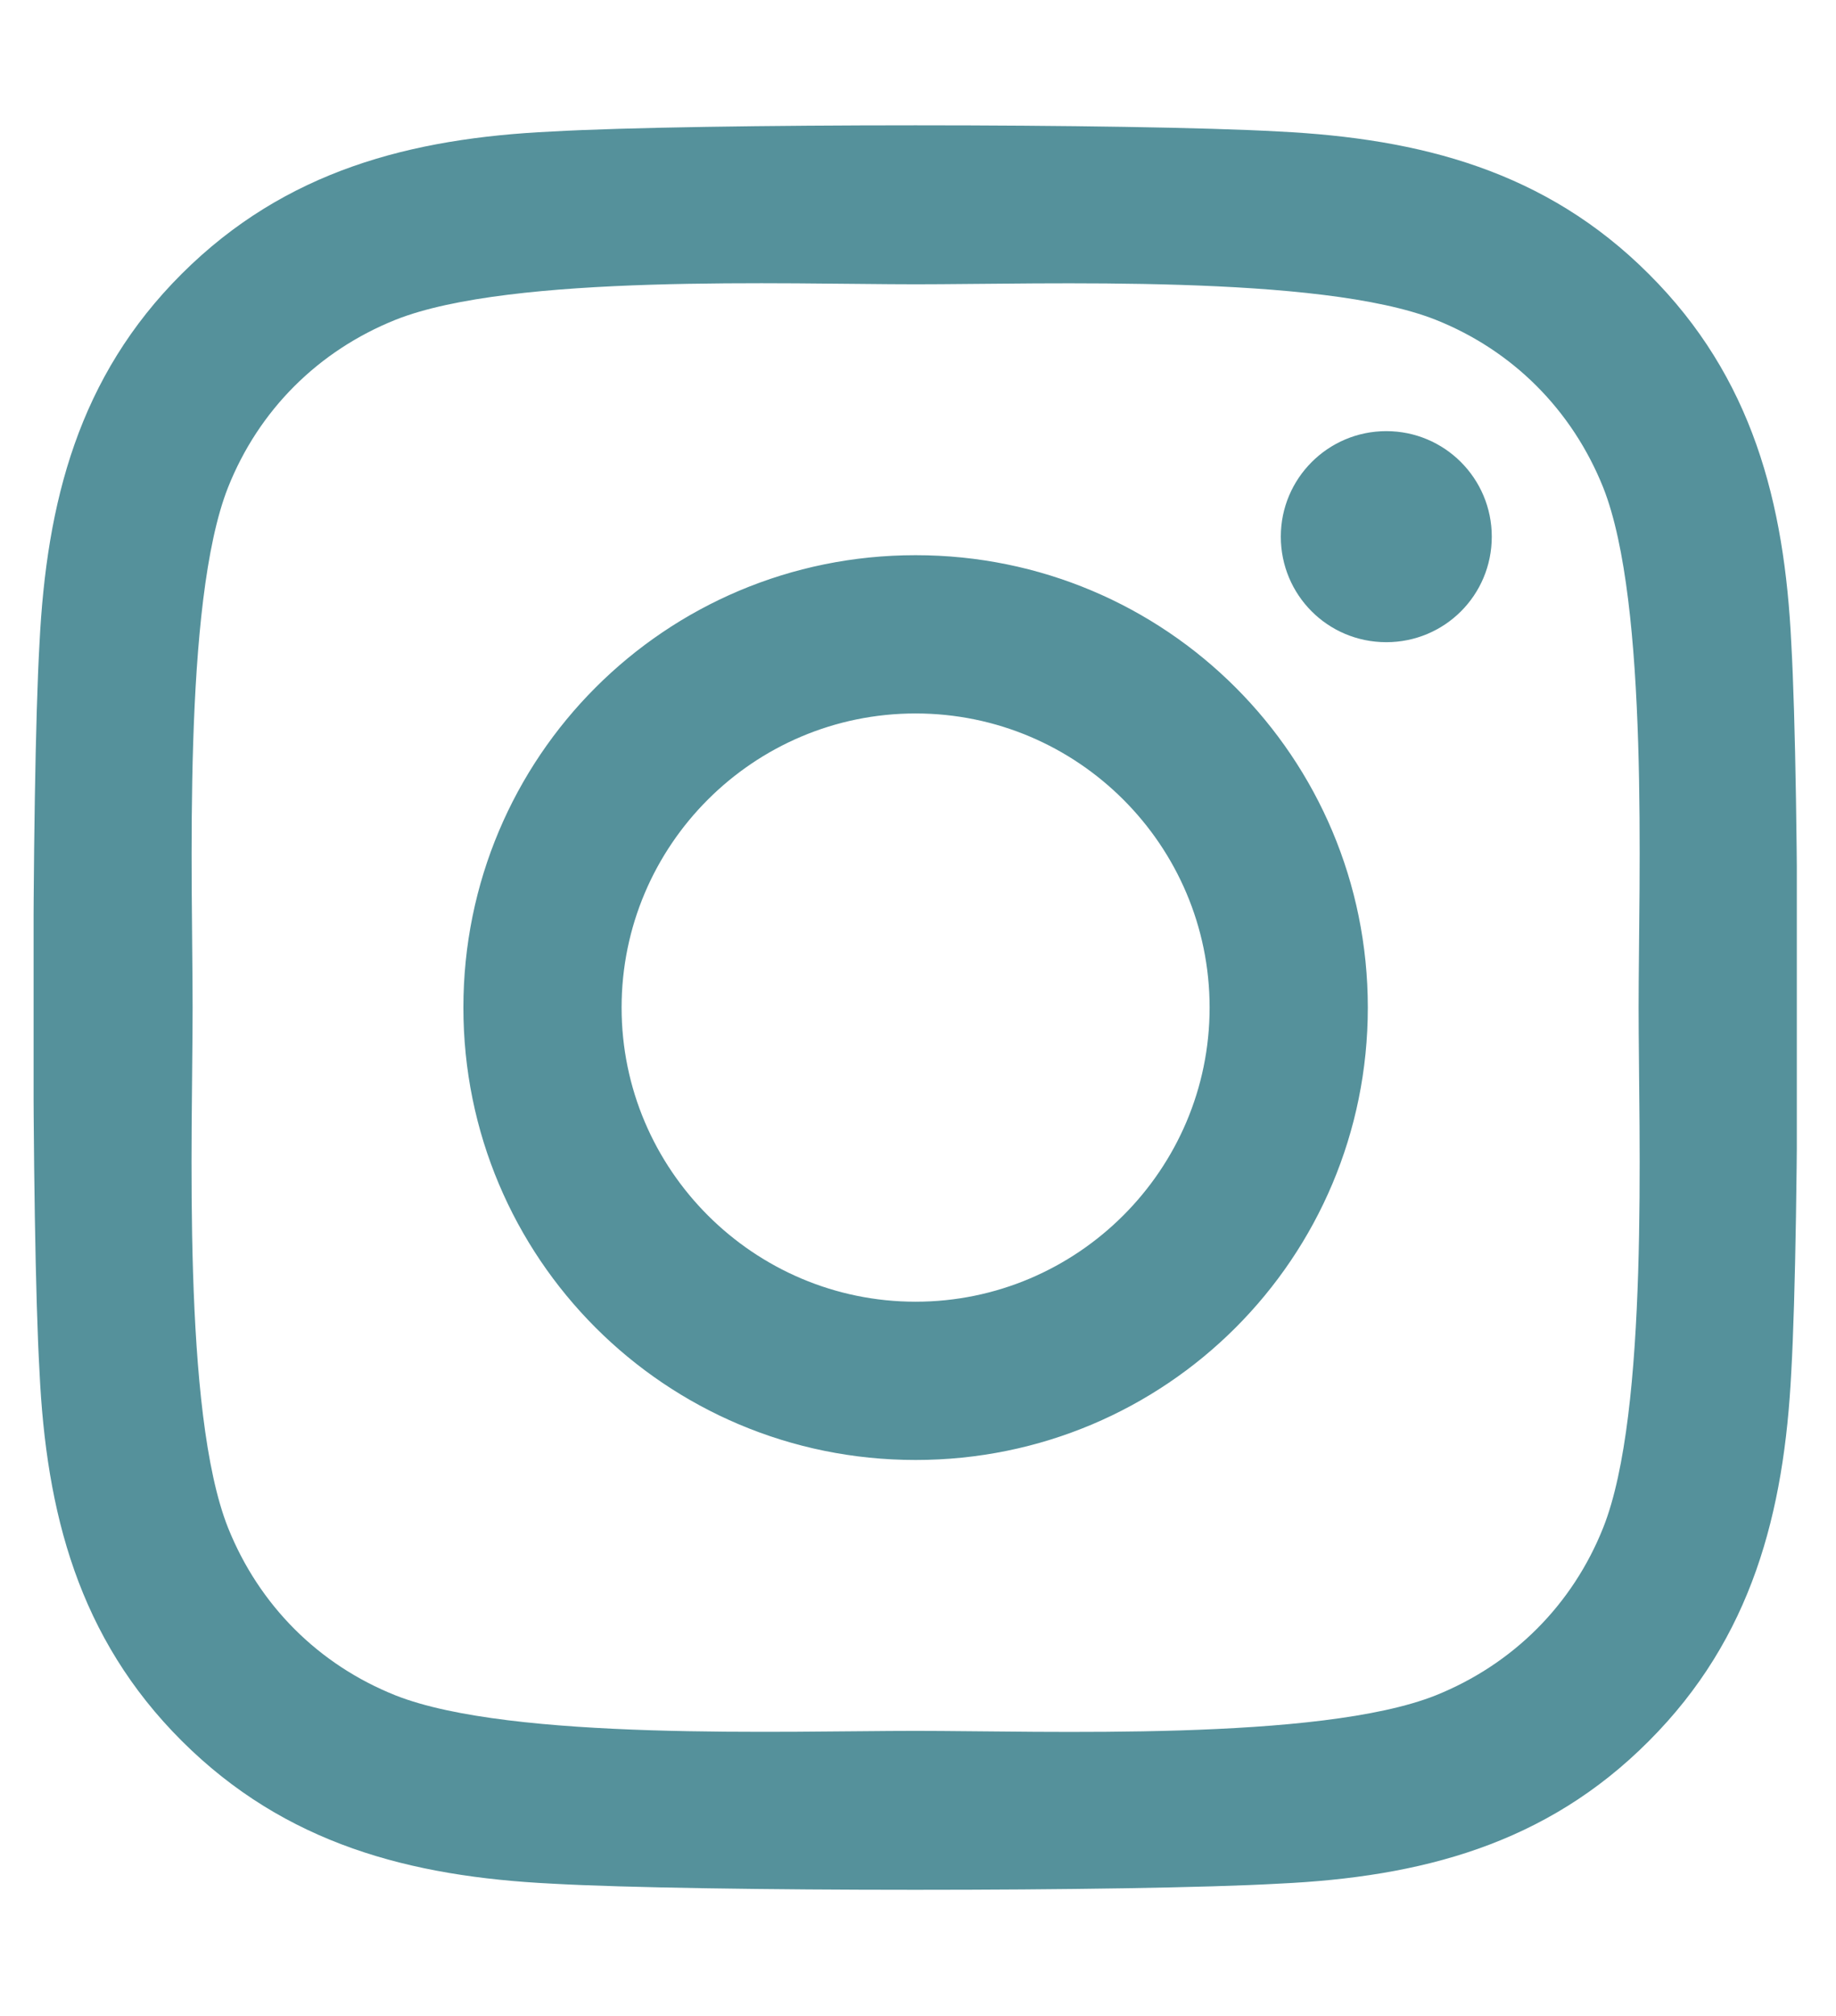 <svg width="41" height="45" viewBox="0 0 41 45" fill="none" xmlns="http://www.w3.org/2000/svg">
<g clip-path="url(#clip0_2_44)">
<path d="M20.446 12.393C14.856 12.393 10.348 16.901 10.348 22.491C10.348 28.081 14.856 32.59 20.446 32.59C26.036 32.59 30.545 28.081 30.545 22.491C30.545 16.901 26.036 12.393 20.446 12.393ZM20.446 29.057C16.834 29.057 13.881 26.112 13.881 22.491C13.881 18.87 16.825 15.926 20.446 15.926C24.067 15.926 27.012 18.87 27.012 22.491C27.012 26.112 24.059 29.057 20.446 29.057ZM33.313 11.979C33.313 13.289 32.259 14.335 30.958 14.335C29.648 14.335 28.602 13.28 28.602 11.979C28.602 10.679 29.657 9.624 30.958 9.624C32.259 9.624 33.313 10.679 33.313 11.979ZM40.002 14.37C39.852 11.215 39.132 8.42 36.82 6.117C34.518 3.814 31.723 3.094 28.567 2.936C25.315 2.751 15.568 2.751 12.316 2.936C9.17 3.085 6.375 3.806 4.063 6.108C1.752 8.411 1.04 11.206 0.882 14.361C0.697 17.613 0.697 27.36 0.882 30.612C1.031 33.768 1.752 36.562 4.063 38.865C6.375 41.168 9.161 41.889 12.316 42.047C15.568 42.231 25.315 42.231 28.567 42.047C31.723 41.898 34.518 41.177 36.82 38.865C39.123 36.562 39.844 33.768 40.002 30.612C40.187 27.36 40.187 17.622 40.002 14.37ZM35.801 34.102C35.115 35.824 33.788 37.151 32.057 37.846C29.464 38.874 23.311 38.637 20.446 38.637C17.581 38.637 11.42 38.865 8.836 37.846C7.113 37.16 5.786 35.833 5.092 34.102C4.063 31.509 4.301 25.356 4.301 22.491C4.301 19.626 4.072 13.465 5.092 10.881C5.777 9.158 7.104 7.831 8.836 7.137C11.429 6.108 17.581 6.346 20.446 6.346C23.311 6.346 29.473 6.117 32.057 7.137C33.779 7.822 35.106 9.149 35.801 10.881C36.829 13.474 36.592 19.626 36.592 22.491C36.592 25.356 36.829 31.518 35.801 34.102Z" fill="#55919B"/>
</g>
<defs>
<clipPath id="clip0_2_44">
<rect width="39.375" height="45" fill="white" transform="translate(0.75)"/>
</clipPath>
</defs>
</svg>
